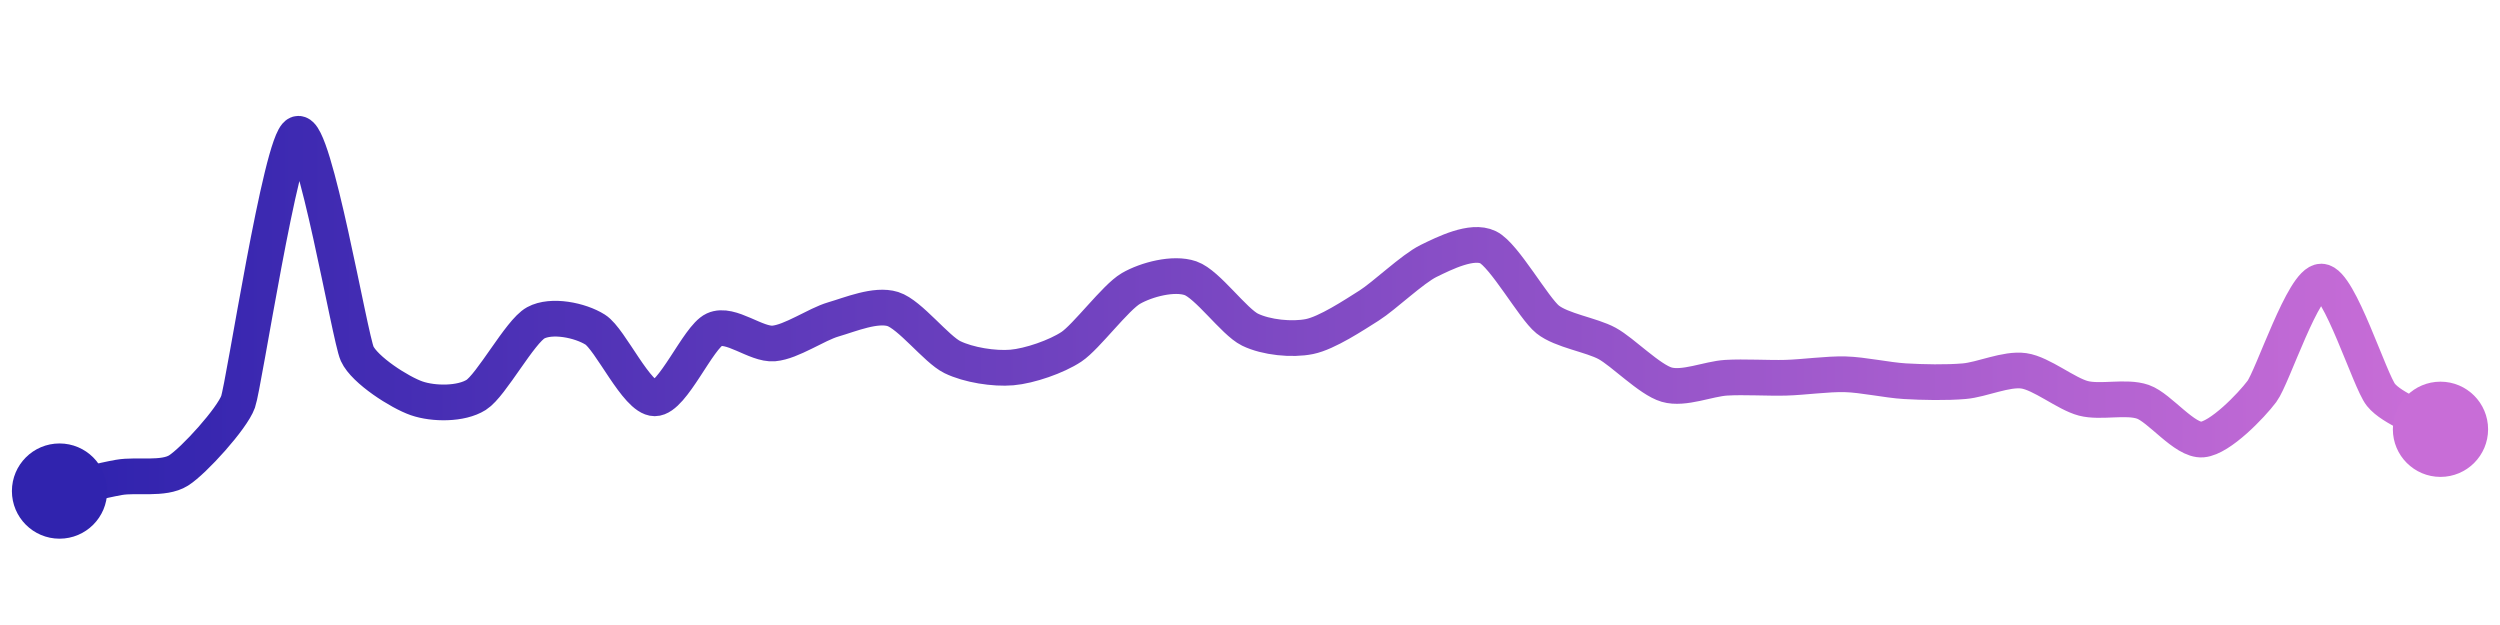 <svg width="200" height="50" viewBox="0 0 210 50" xmlns="http://www.w3.org/2000/svg">
    <defs>
        <linearGradient x1="0%" y1="0%" x2="100%" y2="0%" id="a">
            <stop stop-color="#3023AE" offset="0%"/>
            <stop stop-color="#C86DD7" offset="100%"/>
        </linearGradient>
    </defs>
    <path stroke="url(#a)"
          stroke-width="3"
          stroke-linejoin="round"
          stroke-linecap="round"
          d="M5 40 C 6.46 39.66, 8.52 39.11, 10 38.85 S 13.73 39.07, 15 38.27 S 19.5 33.91, 20 32.5 S 23.61 10.56, 25 10 S 29.38 27.09, 30 28.46 S 33.58 31.72, 35 32.21 S 38.73 32.72, 40 31.92 S 43.68 26.59, 45 25.87 S 48.73 25.64, 50 26.44 S 53.5 32.21, 55 32.21 S 58.64 27.07, 60 26.44 S 63.51 27.73, 65 27.6 S 68.56 26, 70 25.58 S 73.57 24.26, 75 24.71 S 78.65 28.09, 80 28.75 S 83.51 29.75, 85 29.62 S 88.75 28.71, 90 27.88 S 93.7 23.73, 95 22.98 S 98.58 21.63, 100 22.12 S 103.65 25.78, 105 26.44 S 108.53 27.32, 110 27.02 S 113.73 25.22, 115 24.42 S 118.65 21.33, 120 20.67 S 123.65 18.86, 125 19.52 S 128.83 24.64, 130 25.58 S 133.68 26.88, 135 27.6 S 138.56 30.64, 140 31.06 S 143.5 30.57, 145 30.48 S 148.5 30.52, 150 30.48 S 153.5 30.15, 155 30.19 S 158.5 30.68, 160 30.77 S 163.51 30.9, 165 30.77 S 168.52 29.69, 170 29.9 S 173.55 31.83, 175 32.21 S 178.58 32.01, 180 32.5 S 183.51 35.8, 185 35.67 S 189.1 32.83, 190 31.63 S 193.5 22.36, 195 22.4 S 199.06 30.75, 200 31.92 S 203.7 34.06, 205 34.81"
          fill="none"/>
    <circle r="4" cx="5" cy="40" fill="#3023AE"/>
    <circle r="4" cx="205" cy="34.81" fill="#C86DD7"/>      
</svg>